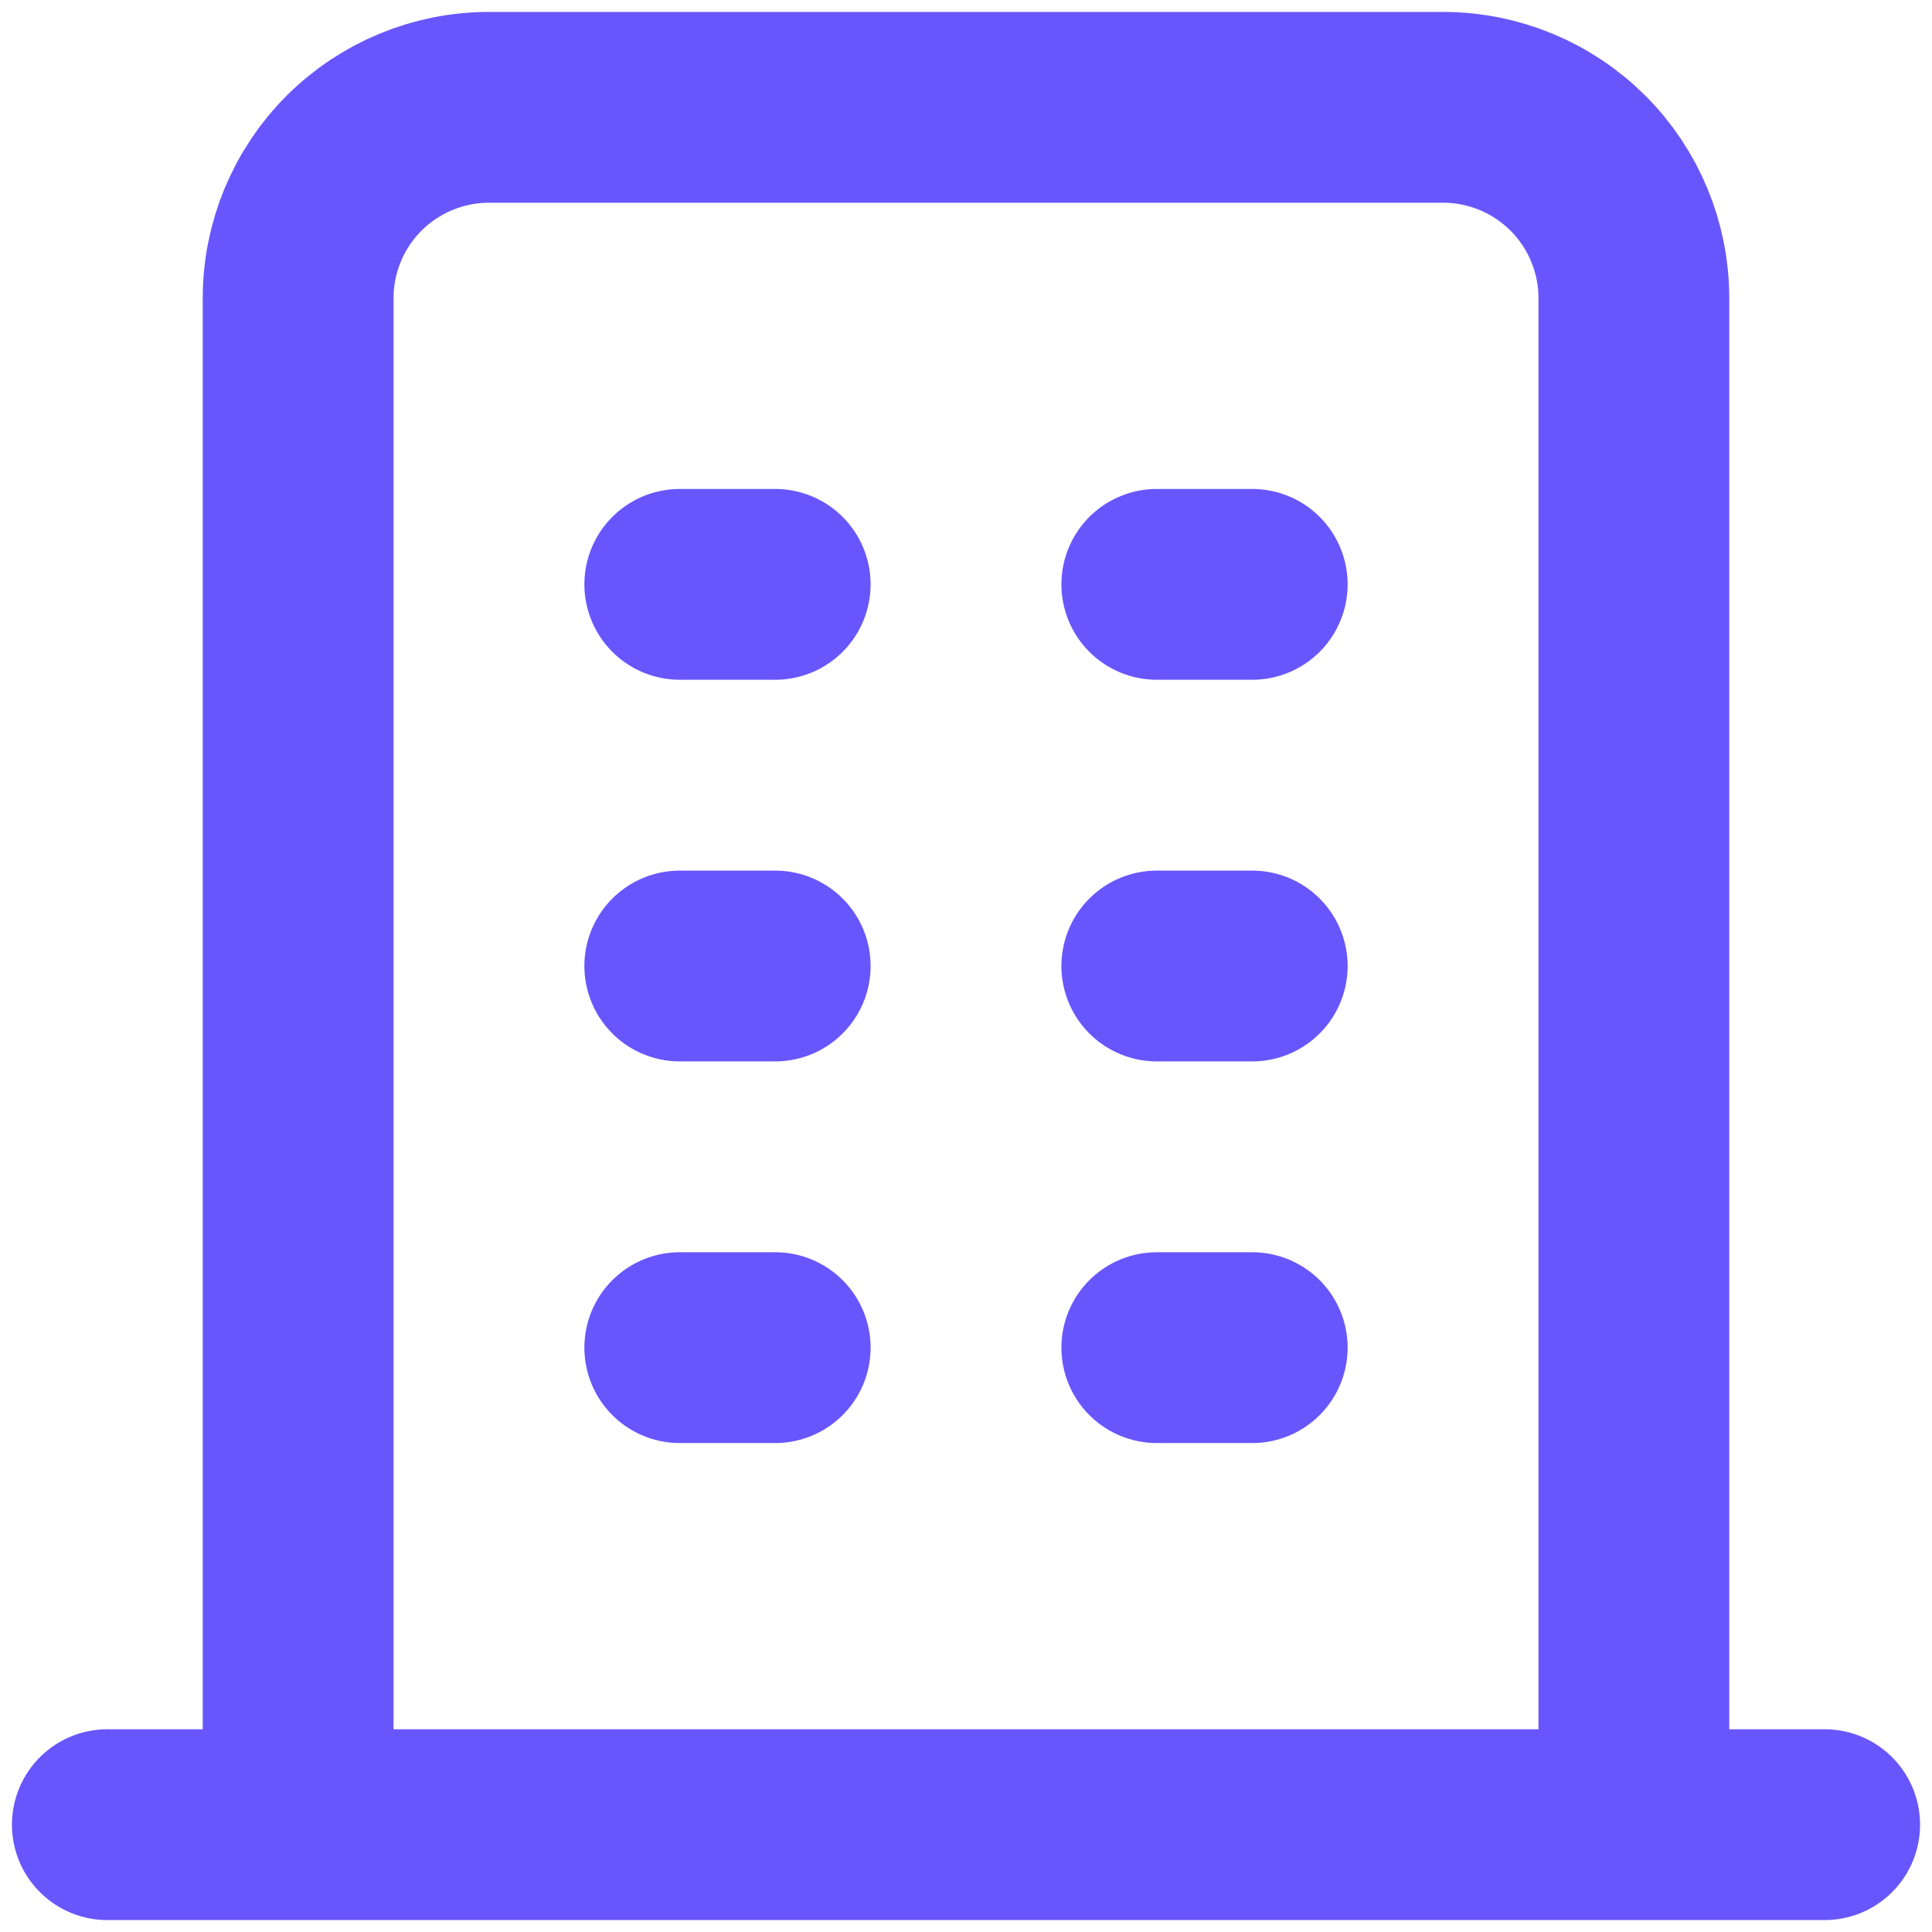 <svg width="54" height="54" viewBox="0 0 54 54" fill="none" xmlns="http://www.w3.org/2000/svg">
<path d="M3 51H51M19 16.333H21.667M19 27H21.667M19 37.667H21.667M32.333 16.333H35M32.333 27H35M32.333 37.667H35M8.333 51V8.333C8.333 6.919 8.895 5.562 9.895 4.562C10.896 3.562 12.252 3 13.667 3H40.333C41.748 3 43.104 3.562 44.105 4.562C45.105 5.562 45.667 6.919 45.667 8.333V51" stroke="#6856FD" stroke-width="5.333" stroke-linecap="round" stroke-linejoin="round"/>
</svg>
